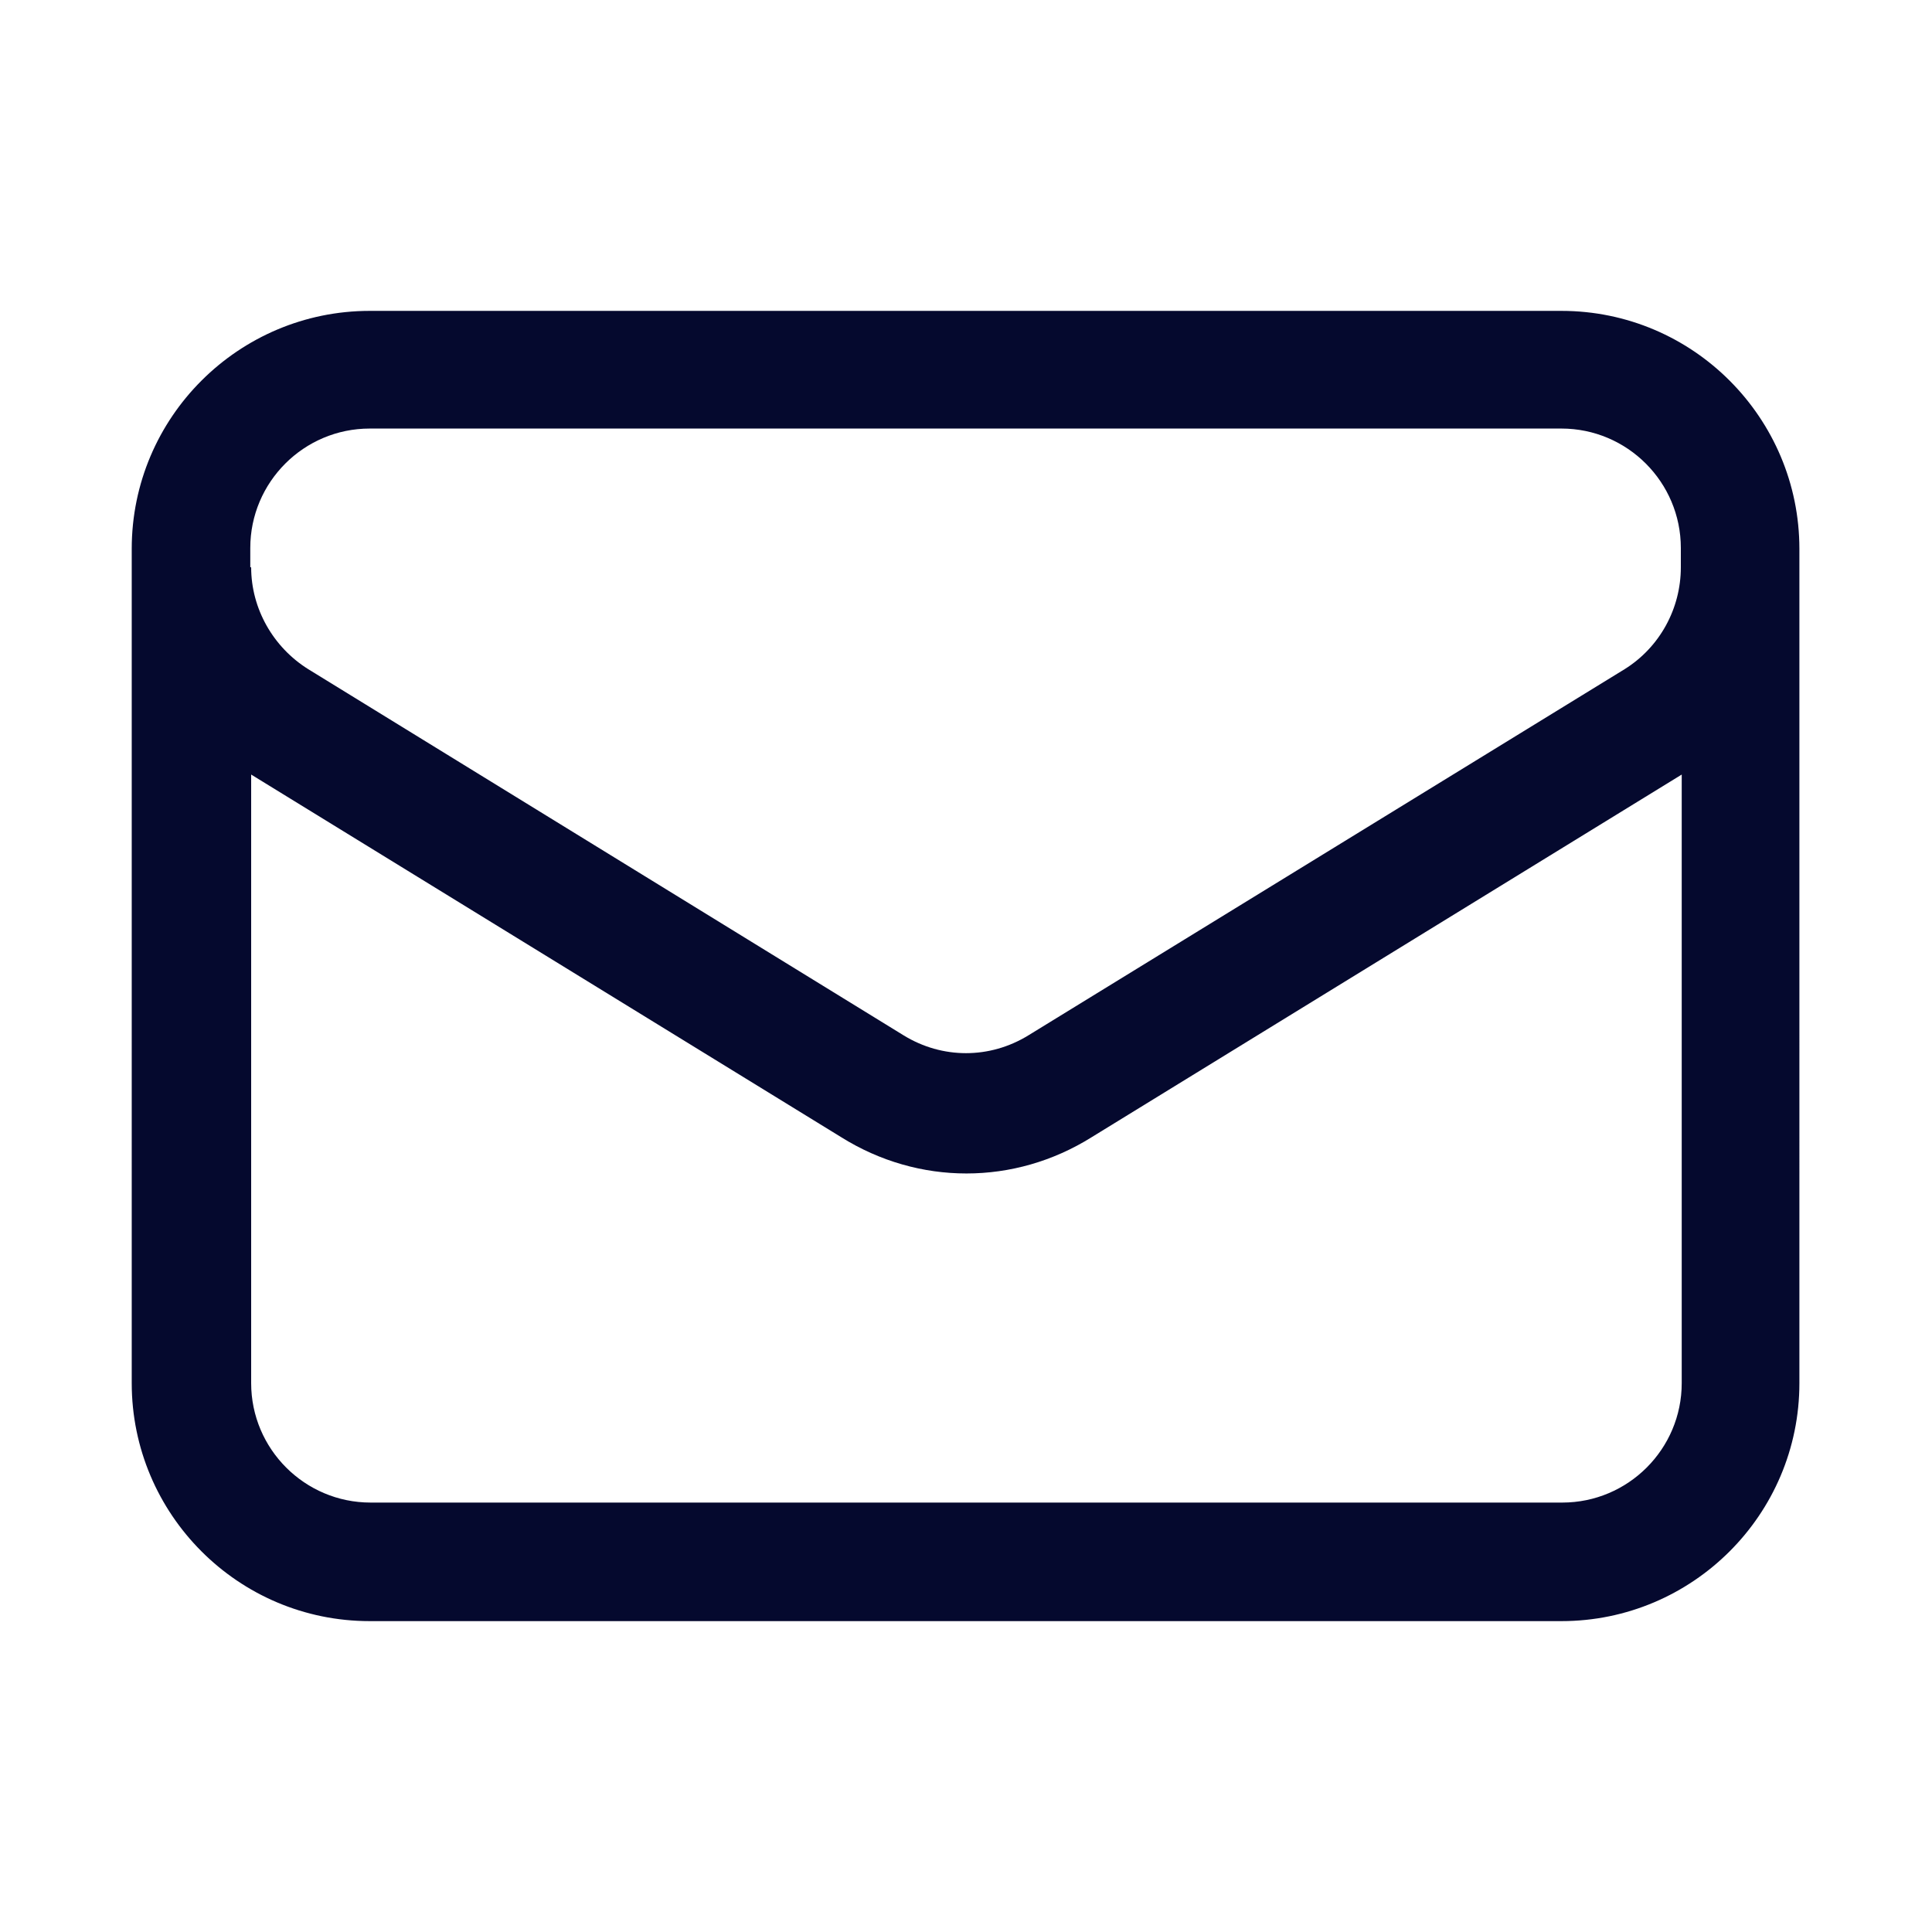 <?xml version="1.0" encoding="UTF-8"?><svg id="Layer_1" xmlns="http://www.w3.org/2000/svg" viewBox="0 0 22 22"><defs><style>.cls-1{fill:#05092e;}</style></defs><path class="cls-1" d="M17.79,18.46H4.21c-1.5,0-2.71-1.22-2.71-2.71V6.25c0-1.5,1.22-2.71,2.71-2.71h13.57c1.5,0,2.71,1.22,2.71,2.71V15.75c0,1.5-1.22,2.71-2.71,2.71ZM2.86,8.82v6.93c0,.75,.61,1.36,1.36,1.36h13.57c.75,0,1.36-.61,1.36-1.36v-6.93l-6.72,4.13c-.88,.55-1.97,.55-2.85,0L2.86,8.82Zm0-2.36c0,.47,.25,.91,.65,1.16l6.78,4.17c.44,.27,.98,.27,1.42,0l6.79-4.17c.4-.25,.64-.69,.64-1.16v-.22c0-.75-.61-1.36-1.36-1.36H4.21c-.75,0-1.36,.61-1.36,1.36v.22Z"/></svg>